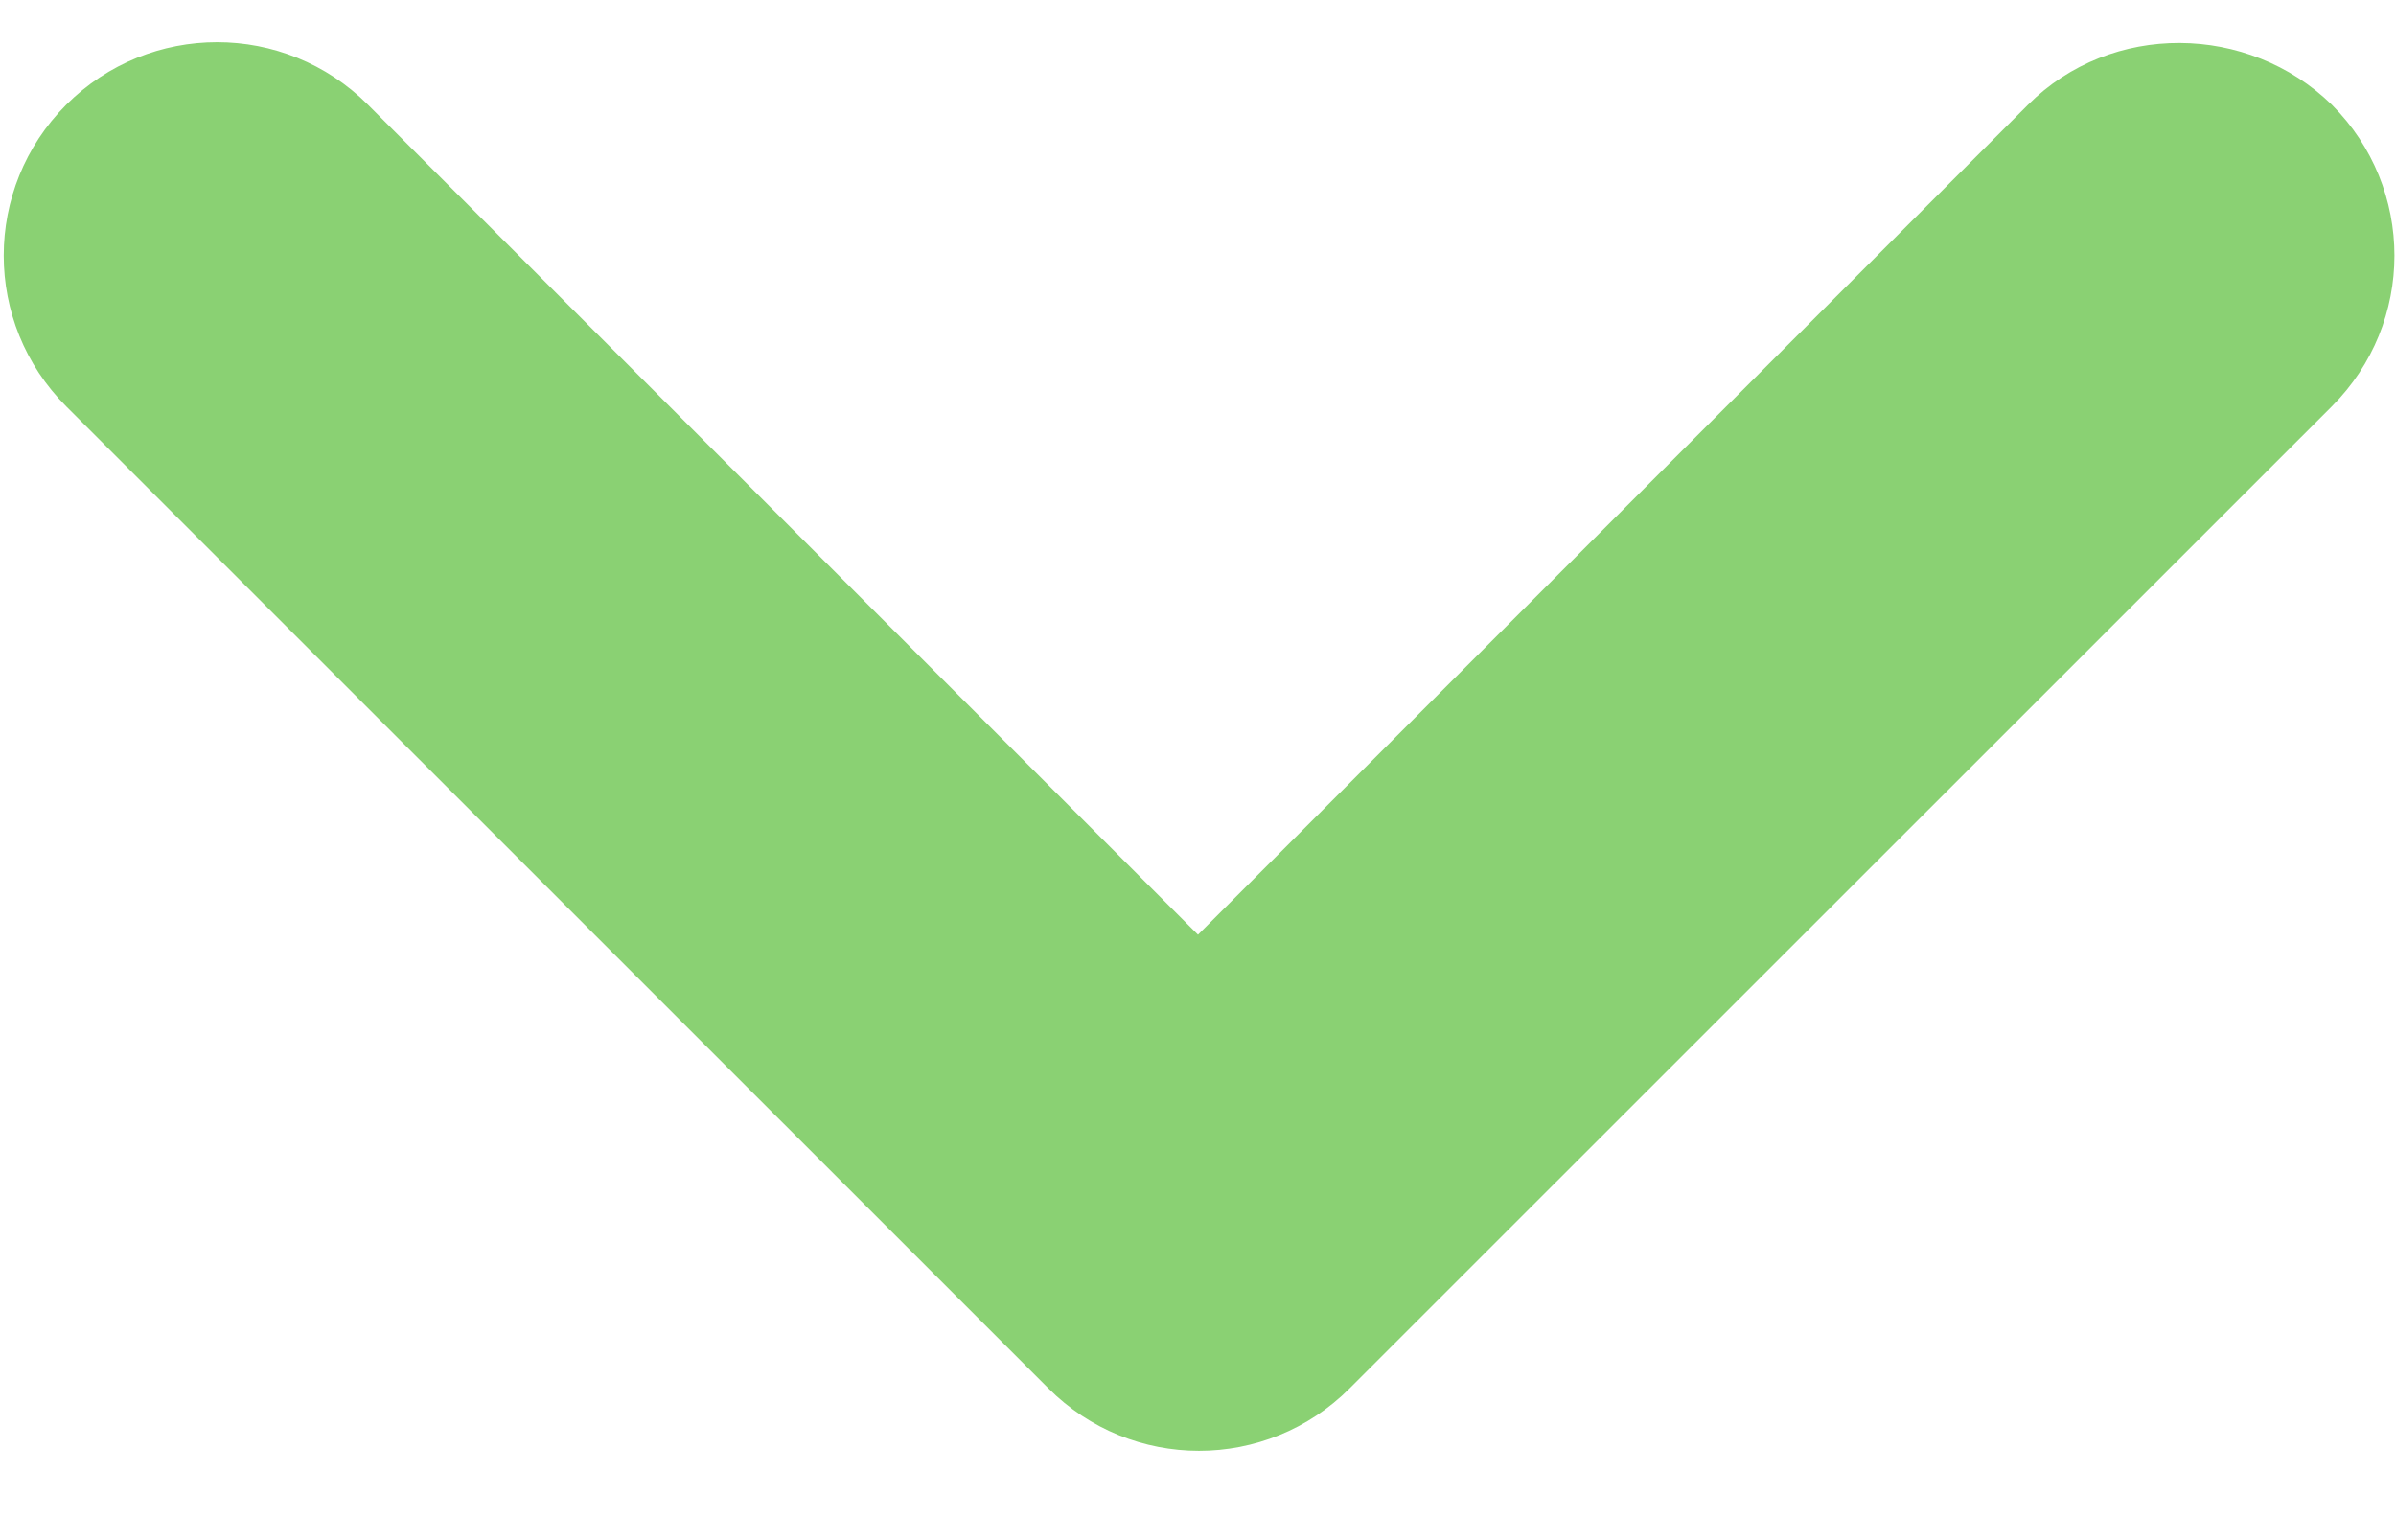 <?xml version="1.0" encoding="UTF-8"?> <svg xmlns="http://www.w3.org/2000/svg" width="14" height="9" viewBox="0 0 14 9" fill="none"><path d="M11.85 0.612L7 5.462L2.15 0.612C1.662 0.125 0.875 0.125 0.387 0.612C-0.1 1.1 -0.1 1.887 0.387 2.375L6.125 8.112C6.612 8.6 7.4 8.6 7.887 8.112L13.625 2.375C14.113 1.887 14.113 1.1 13.625 0.612C13.137 0.137 12.338 0.125 11.85 0.612Z" fill="#8AD173"></path></svg> 